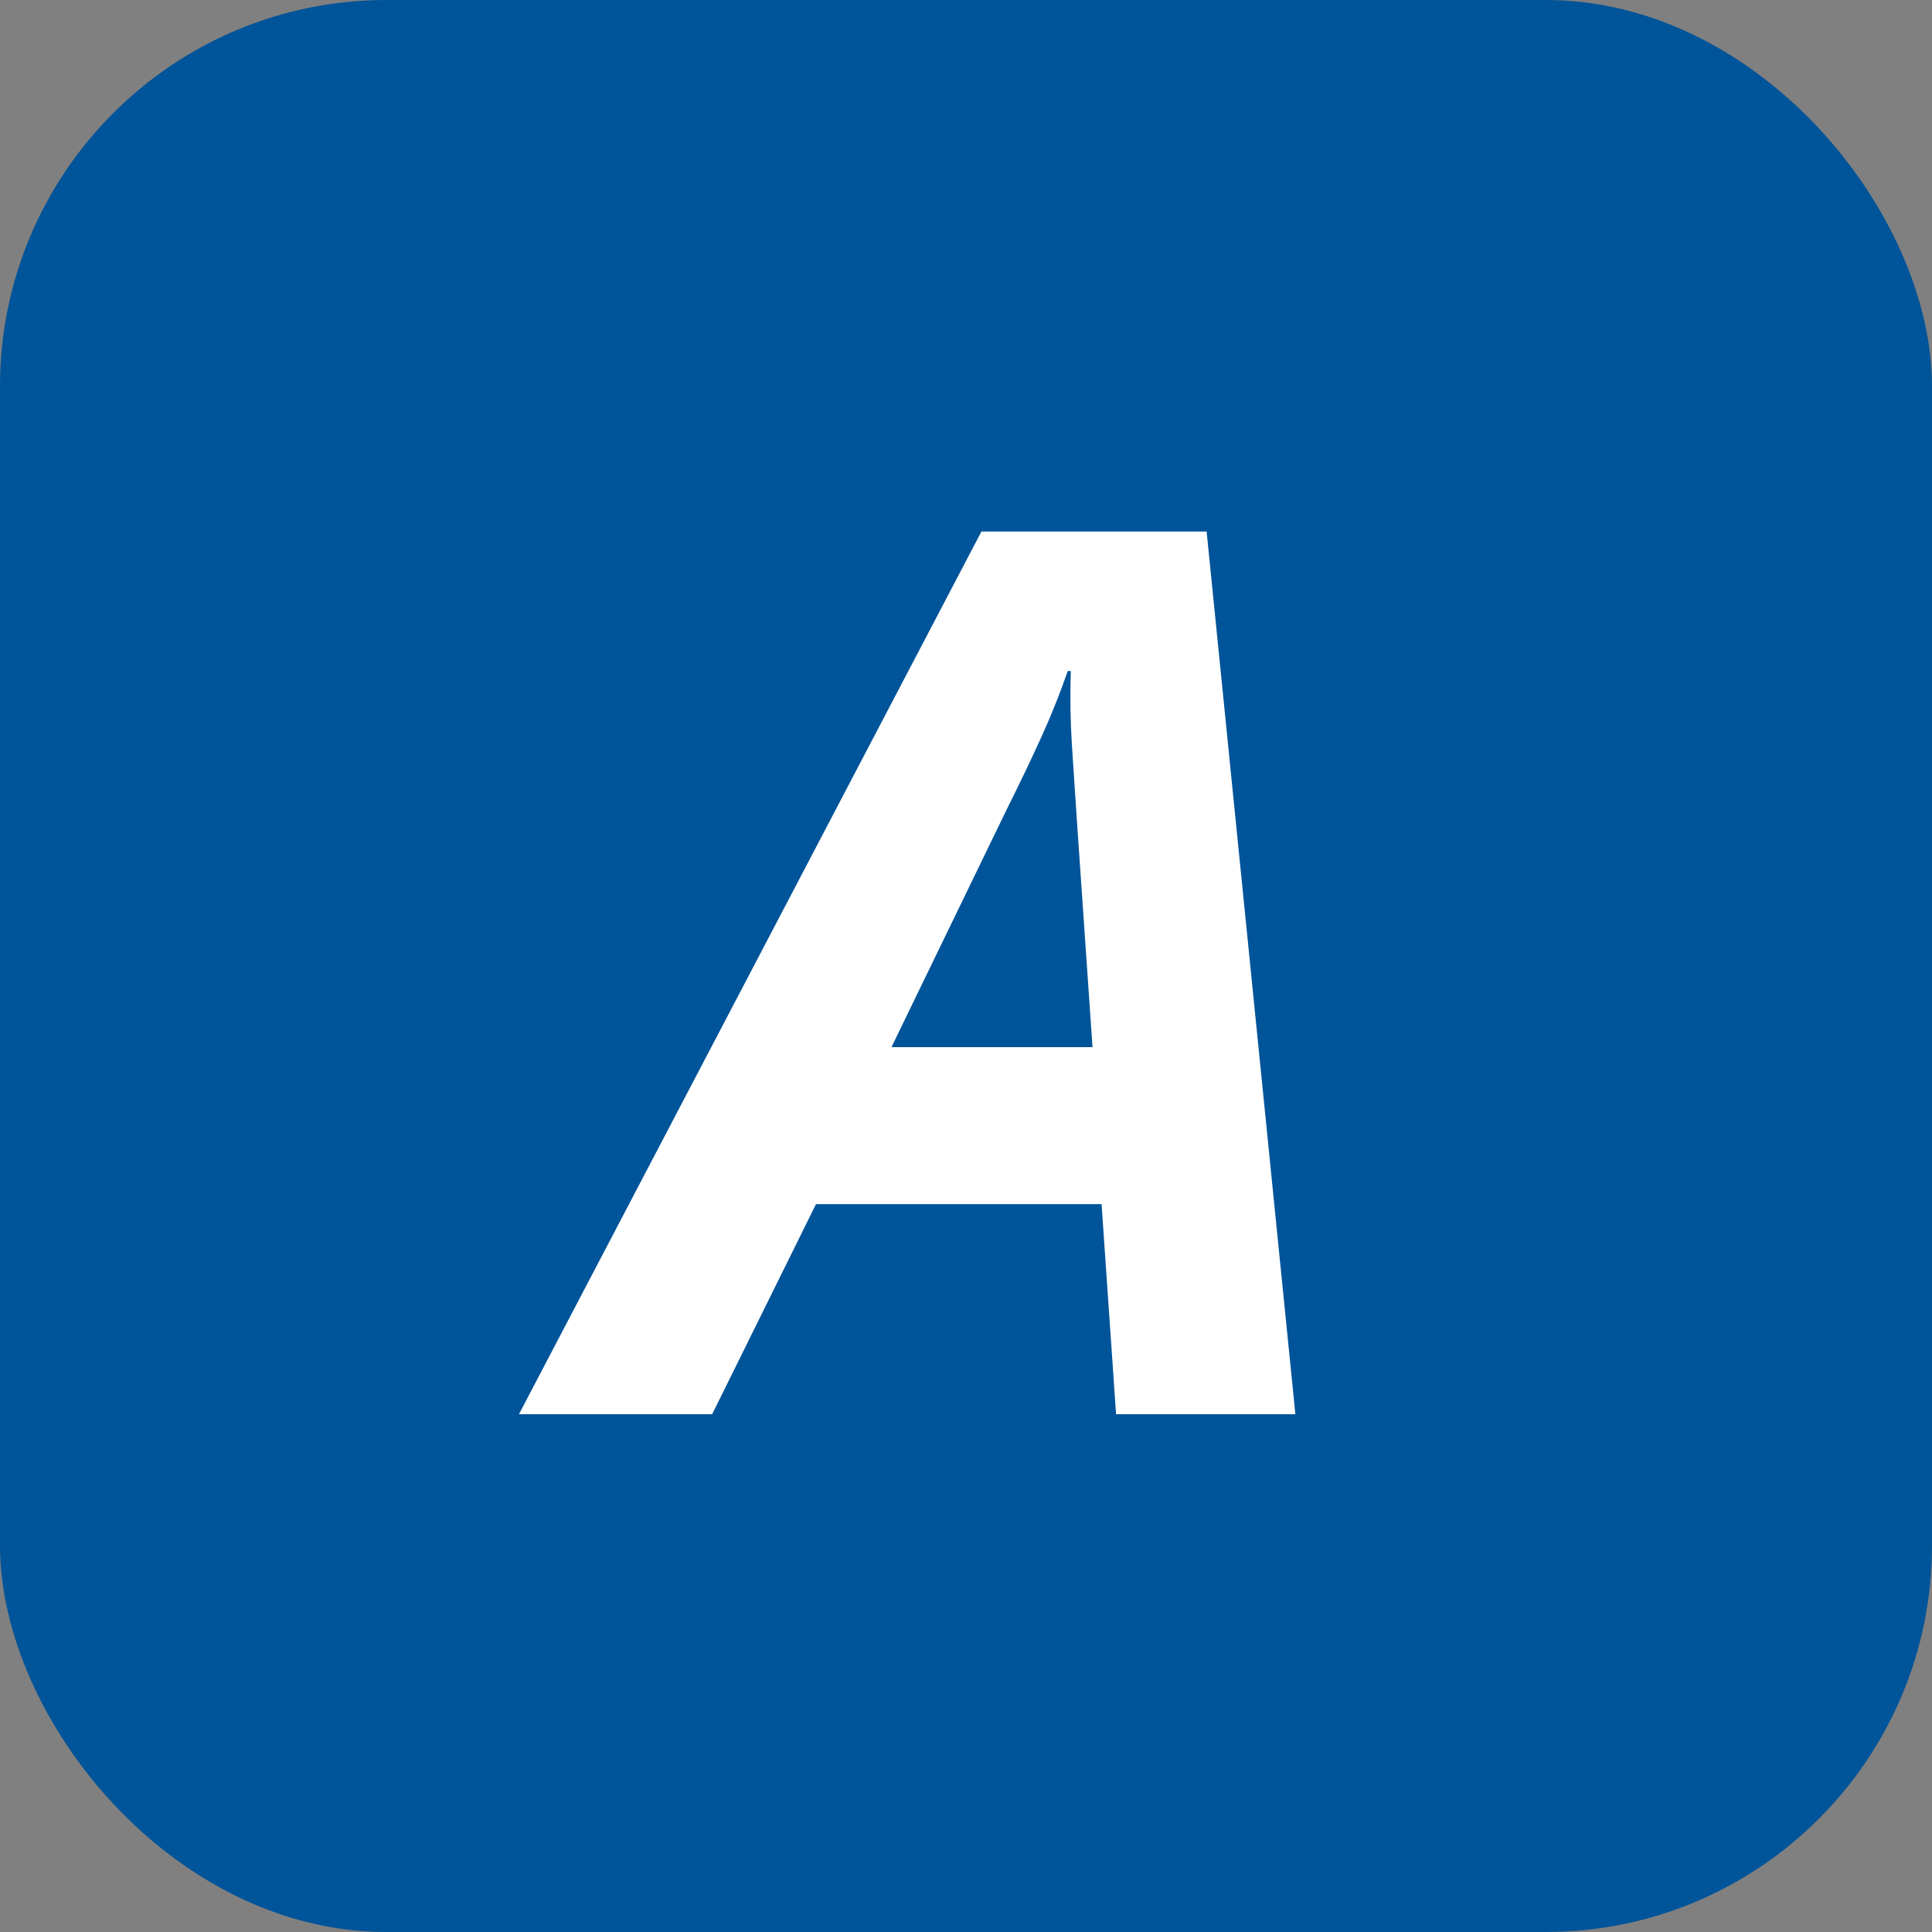 <svg xmlns="http://www.w3.org/2000/svg" version="1.1" xmlns:xlink="http://www.w3.org/1999/xlink" xmlns:svgjs="http://svgjs.com/svgjs" width="1000" height="1000">
	<rect width="100%" height="100%" fill="#808080" stroke="none"/>
	<rect width="1000" height="1000" rx="200" ry="200" fill="#005499"></rect>
	<g transform="matrix(50,0,0,50,100,100)">
		<svg xmlns="http://www.w3.org/2000/svg" version="1.1" xmlns:xlink="http://www.w3.org/1999/xlink" xmlns:svgjs="http://svgjs.com/svgjs" width="16" height="16">
			<svg xmlns="http://www.w3.org/2000/svg" xmlns:svg="http://www.w3.org/2000/svg" viewBox="0 0 200 200" width="16" height="16">
				<rect fill="#005499" rx="2" ry="2" width="100%" height="100%" stroke="#000000" stroke-width="0" x="0" y="0"></rect>
				<path d="M 42.153 158 L 101.996 43.781 L 131.137 43.781 L 142.621 158 L 119.418 158 L 117.543 130.812 L 80.59 130.812 L 67.153 158 Z M 90.356 110.5 L 116.371 110.5 L 114.34 81.047 Q 114.028 76.359 113.715 71.594 Q 113.403 66.828 113.559 61.828 L 113.168 61.828 Q 111.684 66.125 109.731 70.422 Q 107.778 74.719 105.356 79.562 Z" style="fill: rgb(255, 255, 255); stroke: rgb(0, 0, 0); stroke-opacity: 0; stroke-width: 0px; white-space: pre;"></path>
			</svg>
		</svg>
	</g>
</svg>